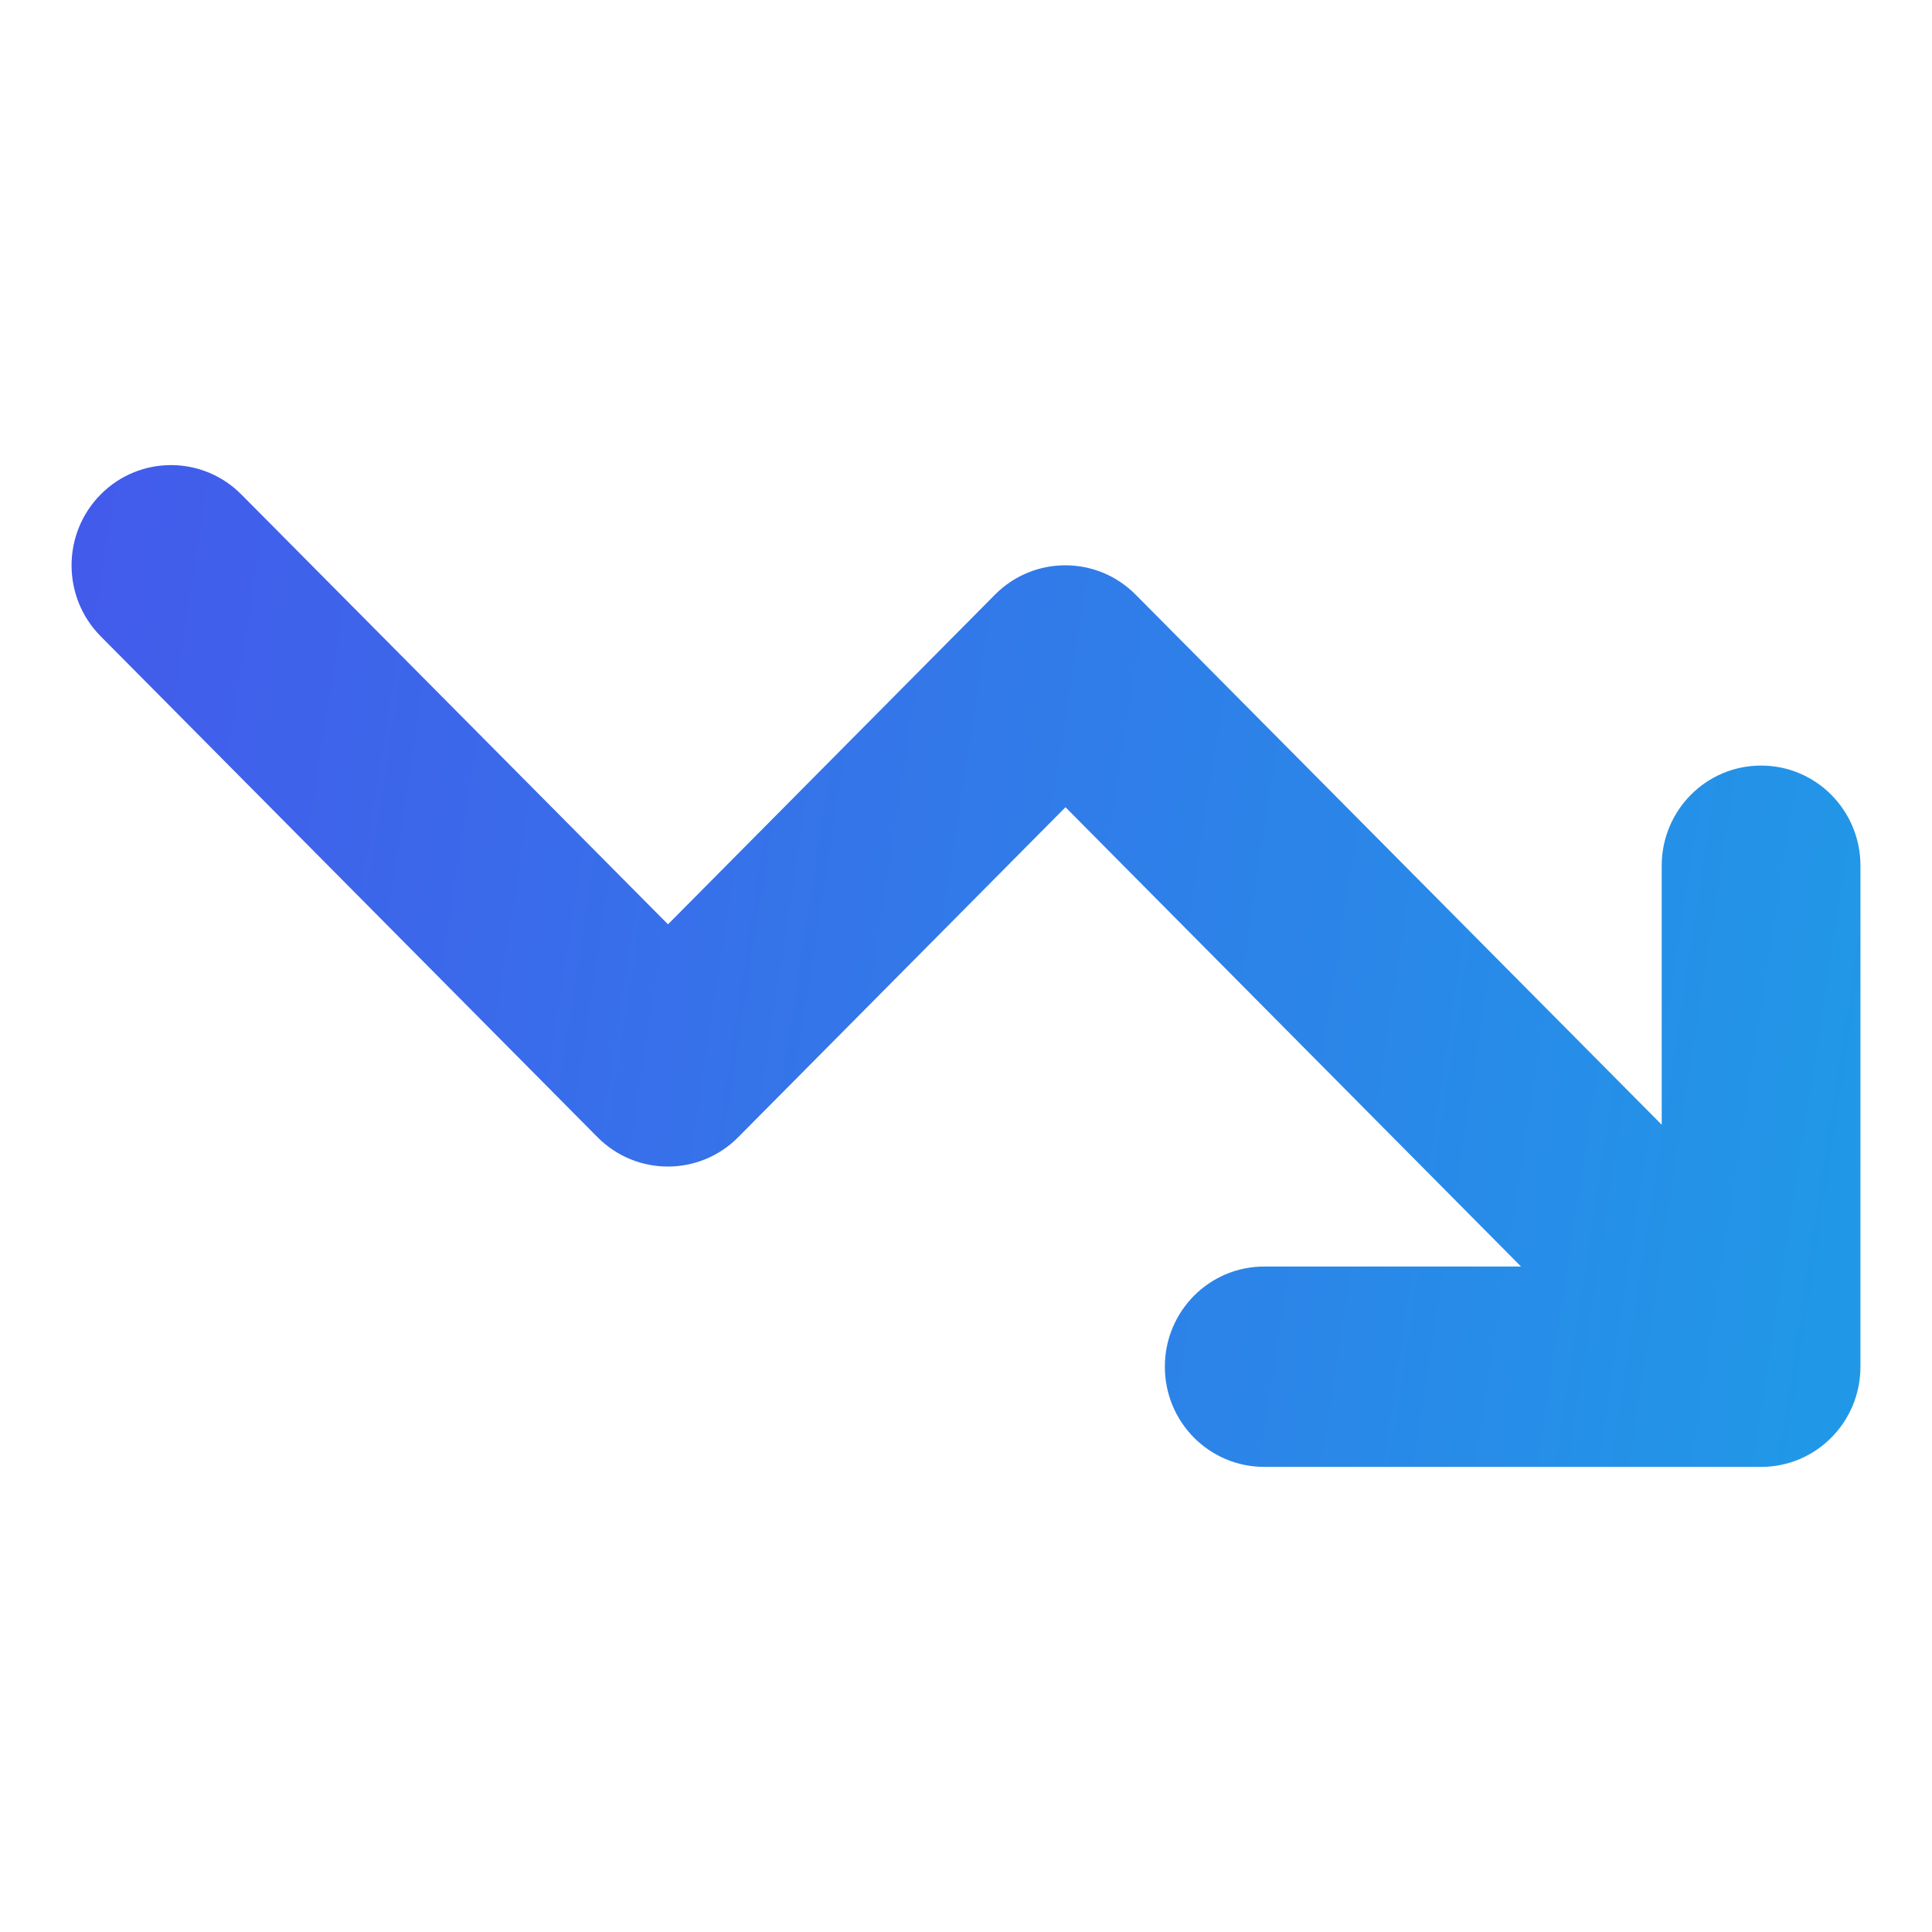 <svg width="54" height="54" viewBox="0 0 54 54" fill="none" xmlns="http://www.w3.org/2000/svg">
<path d="M35.336 35.4C33.799 35.4 32.558 36.651 32.558 38.2C32.558 39.749 33.799 41 35.336 41H49.223C50.759 41 52 39.749 52 38.2V24.199C52 22.65 50.759 21.398 49.223 21.398C47.686 21.398 46.445 22.65 46.445 24.199V31.436L31.742 16.621C30.657 15.527 28.895 15.527 27.81 16.621L18.671 25.835L6.745 13.82C5.661 12.726 3.899 12.726 2.814 13.82C1.729 14.914 1.729 16.691 2.814 17.784L16.701 31.785C17.786 32.879 19.548 32.879 20.633 31.785L29.781 22.562L42.513 35.4H35.336Z" fill="url(#paint0_linear_77_9693)"/>
<defs>
<linearGradient id="paint0_linear_77_9693" x1="2" y1="13" x2="55.05" y2="21.151" gradientUnits="userSpaceOnUse">
<stop stop-color="#435AEB"/>
<stop offset="1" stop-color="#2099E7"/>
</linearGradient>
</defs>
</svg>
